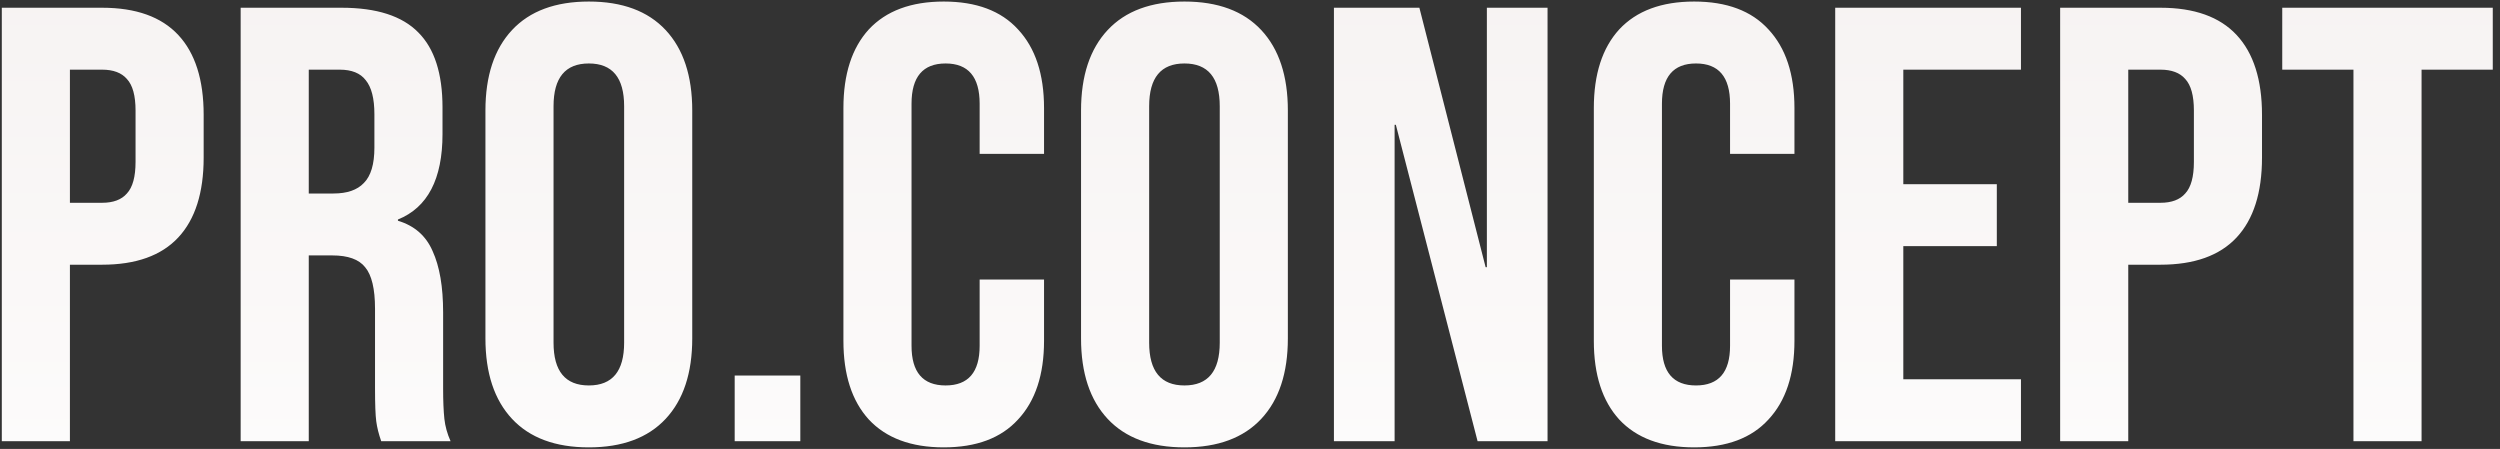 <?xml version="1.0" encoding="UTF-8"?> <svg xmlns="http://www.w3.org/2000/svg" width="323" height="58" viewBox="0 0 323 58" fill="none"><rect x="0" y="0" width="323" height="58" fill="#333333" stroke="none"/><path d="M0.233 1H13.193C17.567 1 20.846 2.173 23.033 4.52C25.22 6.867 26.313 10.307 26.313 14.84V20.36C26.313 24.893 25.22 28.333 23.033 30.68C20.846 33.027 17.567 34.2 13.193 34.2H9.033V57H0.233V1ZM13.193 26.2C14.633 26.2 15.7 25.8 16.393 25C17.14 24.2 17.513 22.84 17.513 20.92V14.28C17.513 12.36 17.14 11 16.393 10.2C15.7 9.4 14.633 9 13.193 9H9.033V26.2H13.193ZM31.093 1H44.133C48.666 1 51.972 2.067 54.053 4.2C56.133 6.28 57.172 9.507 57.172 13.88V17.32C57.172 23.133 55.252 26.813 51.413 28.36V28.52C53.546 29.16 55.039 30.467 55.892 32.44C56.799 34.413 57.252 37.053 57.252 40.36V50.2C57.252 51.8 57.306 53.107 57.413 54.12C57.519 55.08 57.786 56.04 58.212 57H49.252C48.932 56.093 48.719 55.24 48.612 54.44C48.506 53.64 48.453 52.2 48.453 50.12V39.88C48.453 37.32 48.026 35.533 47.172 34.52C46.373 33.507 44.959 33 42.932 33H39.892V57H31.093V1ZM43.093 25C44.852 25 46.159 24.547 47.013 23.64C47.919 22.733 48.373 21.213 48.373 19.08V14.76C48.373 12.733 47.999 11.267 47.252 10.36C46.559 9.453 45.439 9 43.892 9H39.892V25H43.093ZM76.078 57.8C71.758 57.8 68.451 56.573 66.158 54.12C63.865 51.667 62.718 48.2 62.718 43.72V14.28C62.718 9.8 63.865 6.333 66.158 3.88C68.451 1.427 71.758 0.2 76.078 0.2C80.398 0.2 83.705 1.427 85.998 3.88C88.291 6.333 89.438 9.8 89.438 14.28V43.72C89.438 48.2 88.291 51.667 85.998 54.12C83.705 56.573 80.398 57.8 76.078 57.8ZM76.078 49.8C79.118 49.8 80.638 47.96 80.638 44.28V13.72C80.638 10.04 79.118 8.2 76.078 8.2C73.038 8.2 71.518 10.04 71.518 13.72V44.28C71.518 47.96 73.038 49.8 76.078 49.8ZM94.921 48.52H103.401V57H94.921V48.52ZM121.93 57.8C117.717 57.8 114.49 56.6 112.25 54.2C110.063 51.8 108.97 48.413 108.97 44.04V13.96C108.97 9.587 110.063 6.2 112.25 3.8C114.49 1.4 117.717 0.2 121.93 0.2C126.143 0.2 129.343 1.4 131.53 3.8C133.77 6.2 134.89 9.587 134.89 13.96V19.88H126.57V13.4C126.57 9.933 125.103 8.2 122.17 8.2C119.237 8.2 117.77 9.933 117.77 13.4V44.68C117.77 48.093 119.237 49.8 122.17 49.8C125.103 49.8 126.57 48.093 126.57 44.68V36.12H134.89V44.04C134.89 48.413 133.77 51.8 131.53 54.2C129.343 56.6 126.143 57.8 121.93 57.8ZM153.031 57.8C148.711 57.8 145.405 56.573 143.111 54.12C140.818 51.667 139.671 48.2 139.671 43.72V14.28C139.671 9.8 140.818 6.333 143.111 3.88C145.405 1.427 148.711 0.2 153.031 0.2C157.351 0.2 160.658 1.427 162.951 3.88C165.245 6.333 166.391 9.8 166.391 14.28V43.72C166.391 48.2 165.245 51.667 162.951 54.12C160.658 56.573 157.351 57.8 153.031 57.8ZM153.031 49.8C156.071 49.8 157.591 47.96 157.591 44.28V13.72C157.591 10.04 156.071 8.2 153.031 8.2C149.991 8.2 148.471 10.04 148.471 13.72V44.28C148.471 47.96 149.991 49.8 153.031 49.8ZM172.343 1H183.383L191.943 34.52H192.103V1H199.943V57H190.903L180.343 16.12H180.183V57H172.343V1ZM218.883 57.8C214.67 57.8 211.443 56.6 209.203 54.2C207.016 51.8 205.923 48.413 205.923 44.04V13.96C205.923 9.587 207.016 6.2 209.203 3.8C211.443 1.4 214.67 0.2 218.883 0.2C223.096 0.2 226.296 1.4 228.483 3.8C230.723 6.2 231.843 9.587 231.843 13.96V19.88H223.523V13.4C223.523 9.933 222.056 8.2 219.123 8.2C216.19 8.2 214.723 9.933 214.723 13.4V44.68C214.723 48.093 216.19 49.8 219.123 49.8C222.056 49.8 223.523 48.093 223.523 44.68V36.12H231.843V44.04C231.843 48.413 230.723 51.8 228.483 54.2C226.296 56.6 223.096 57.8 218.883 57.8ZM237.108 1H261.108V9H245.908V23.8H257.988V31.8H245.908V49H261.108V57H237.108V1ZM266.171 1H279.131C283.504 1 286.784 2.173 288.971 4.52C291.157 6.867 292.251 10.307 292.251 14.84V20.36C292.251 24.893 291.157 28.333 288.971 30.68C286.784 33.027 283.504 34.2 279.131 34.2H274.971V57H266.171V1ZM279.131 26.2C280.571 26.2 281.637 25.8 282.331 25C283.077 24.2 283.451 22.84 283.451 20.92V14.28C283.451 12.36 283.077 11 282.331 10.2C281.637 9.4 280.571 9 279.131 9H274.971V26.2H279.131ZM304.066 9H294.866V1H322.066V9H312.866V57H304.066V9Z" fill="url(#paint0_linear_157_293)"></path><defs><linearGradient id="paint0_linear_157_293" x1="160" y1="65" x2="160" y2="-15" gradientUnits="userSpaceOnUse"><stop stop-color="#FDFCFC"></stop><stop offset="1" stop-color="#F5F1F0"></stop></linearGradient></defs></svg> 